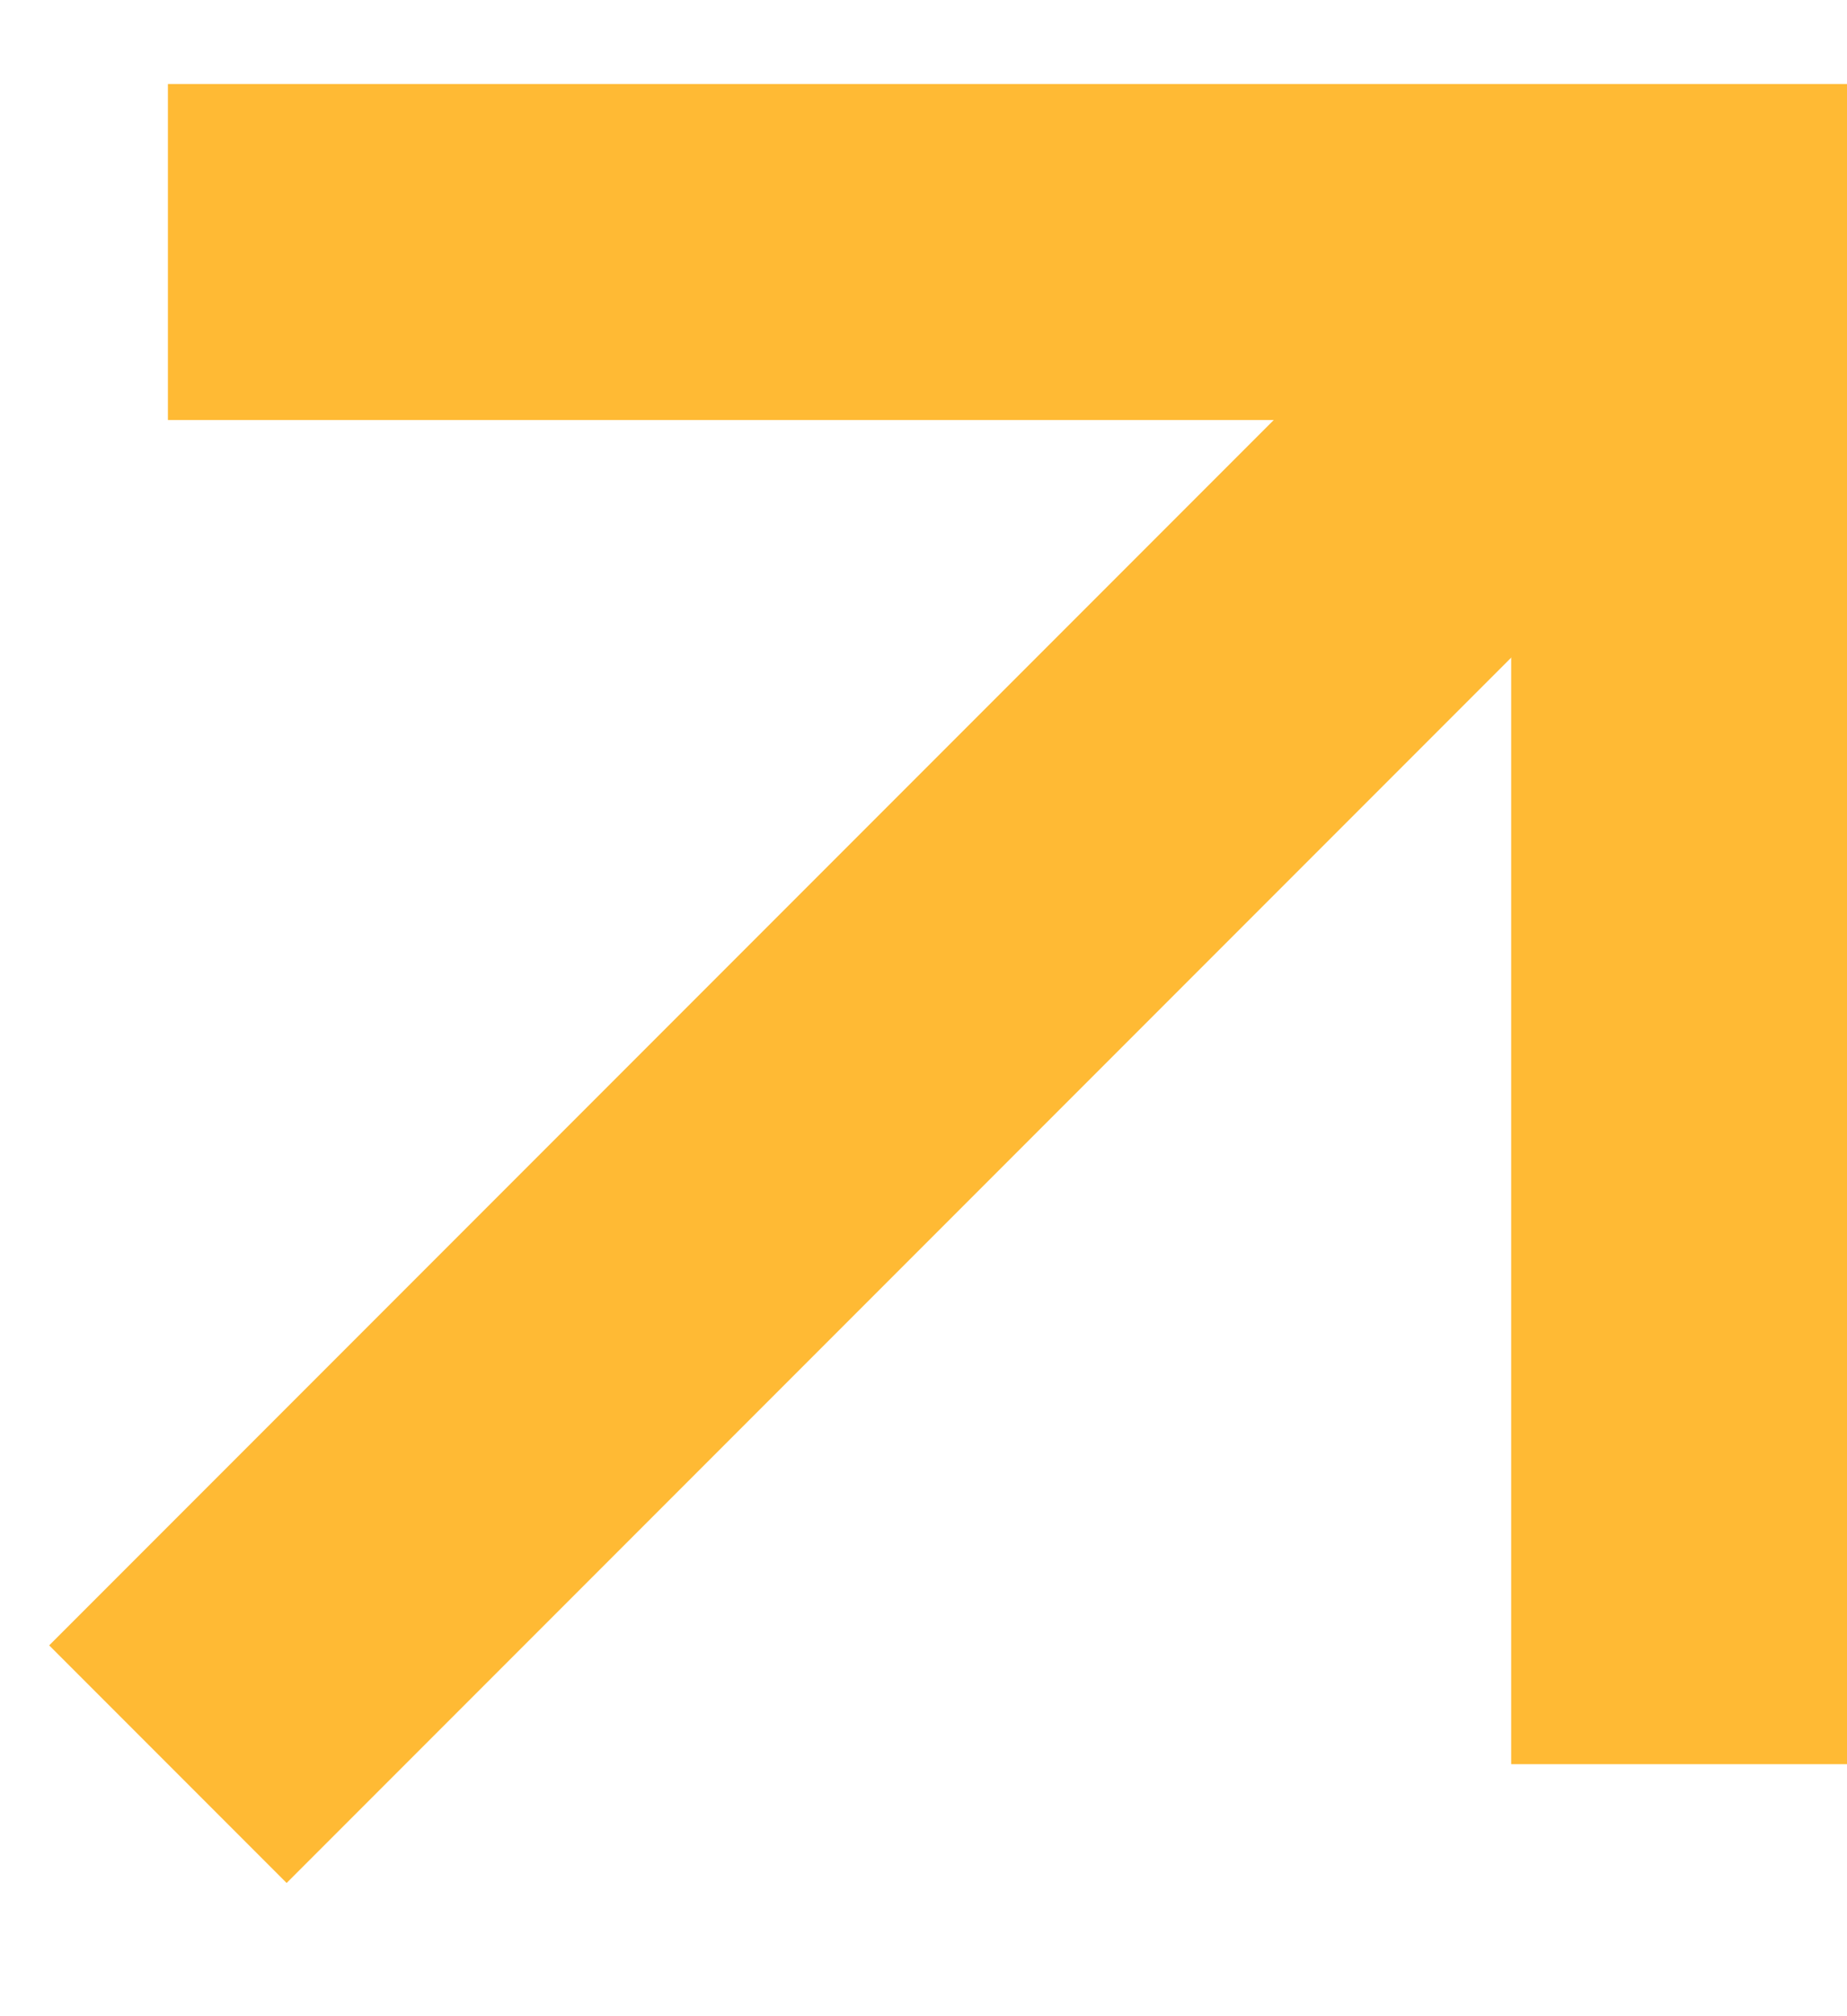 <svg width="11" height="12" viewBox="0 0 11 12" fill="none" xmlns="http://www.w3.org/2000/svg">
<path d="M10 1.5L1 10.5" stroke="#FFBA34" stroke-width="2"/>
<path d="M1 1.5H10V10.5" stroke="#FFBA34" stroke-width="2"/>
</svg>
